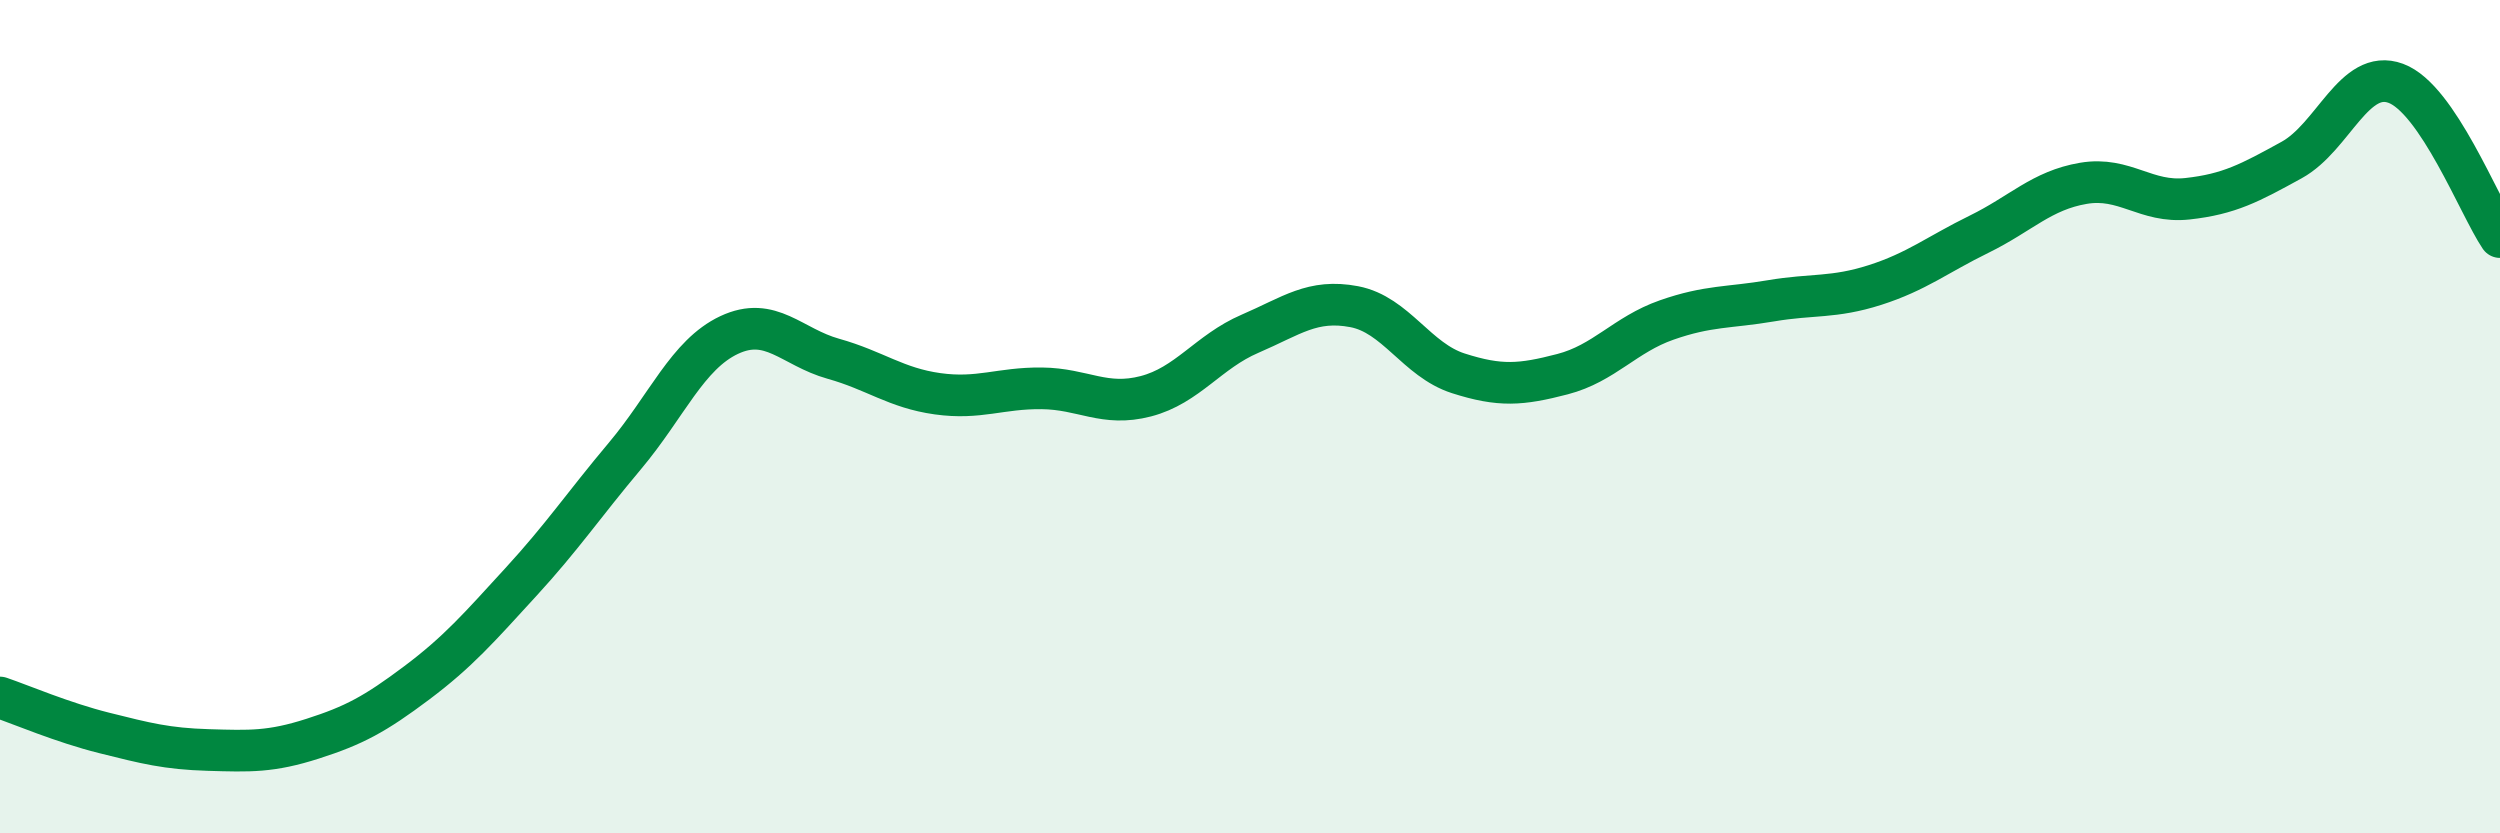 
    <svg width="60" height="20" viewBox="0 0 60 20" xmlns="http://www.w3.org/2000/svg">
      <path
        d="M 0,16.74 C 0.5,16.91 1.5,17.34 2.5,17.59 C 3.5,17.84 4,17.97 5,18 C 6,18.03 6.5,18.05 7.5,17.73 C 8.5,17.41 9,17.14 10,16.39 C 11,15.64 11.5,15.06 12.5,13.97 C 13.5,12.88 14,12.13 15,10.94 C 16,9.75 16.5,8.51 17.5,8.04 C 18.5,7.57 19,8.33 20,8.61 C 21,8.89 21.5,9.31 22.5,9.45 C 23.5,9.59 24,9.31 25,9.32 C 26,9.33 26.5,9.77 27.5,9.51 C 28.5,9.25 29,8.44 30,8.01 C 31,7.58 31.5,7.17 32.5,7.36 C 33.5,7.55 34,8.64 35,8.96 C 36,9.28 36.5,9.24 37.5,8.98 C 38.5,8.72 39,8.03 40,7.68 C 41,7.33 41.5,7.39 42.5,7.22 C 43.5,7.05 44,7.16 45,6.84 C 46,6.52 46.5,6.11 47.5,5.62 C 48.5,5.13 49,4.57 50,4.4 C 51,4.23 51.5,4.88 52.5,4.77 C 53.5,4.66 54,4.39 55,3.84 C 56,3.29 56.5,1.63 57.5,2 C 58.5,2.37 59.5,4.95 60,5.69L60 20L0 20Z"
        fill="#008740"
        opacity="0.1"
        stroke-linecap="round"
        stroke-linejoin="round"
      />
      <path
        d="M 0,16.74 C 0.5,16.91 1.5,17.34 2.5,17.59 C 3.5,17.84 4,17.97 5,18 C 6,18.03 6.5,18.05 7.5,17.73 C 8.5,17.41 9,17.14 10,16.39 C 11,15.64 11.5,15.06 12.5,13.97 C 13.5,12.88 14,12.13 15,10.94 C 16,9.75 16.5,8.51 17.5,8.04 C 18.5,7.57 19,8.33 20,8.61 C 21,8.89 21.5,9.31 22.5,9.45 C 23.5,9.59 24,9.31 25,9.32 C 26,9.33 26.5,9.77 27.5,9.51 C 28.5,9.25 29,8.44 30,8.01 C 31,7.58 31.5,7.17 32.5,7.36 C 33.5,7.55 34,8.64 35,8.96 C 36,9.28 36.5,9.24 37.5,8.98 C 38.5,8.72 39,8.03 40,7.68 C 41,7.33 41.5,7.39 42.5,7.22 C 43.5,7.05 44,7.16 45,6.84 C 46,6.52 46.5,6.11 47.5,5.62 C 48.5,5.13 49,4.57 50,4.4 C 51,4.23 51.5,4.88 52.5,4.77 C 53.5,4.66 54,4.39 55,3.84 C 56,3.29 56.5,1.63 57.5,2 C 58.5,2.37 59.5,4.95 60,5.69"
        stroke="#008740"
        stroke-width="1"
        fill="none"
        stroke-linecap="round"
        stroke-linejoin="round"
      />
    </svg>
  